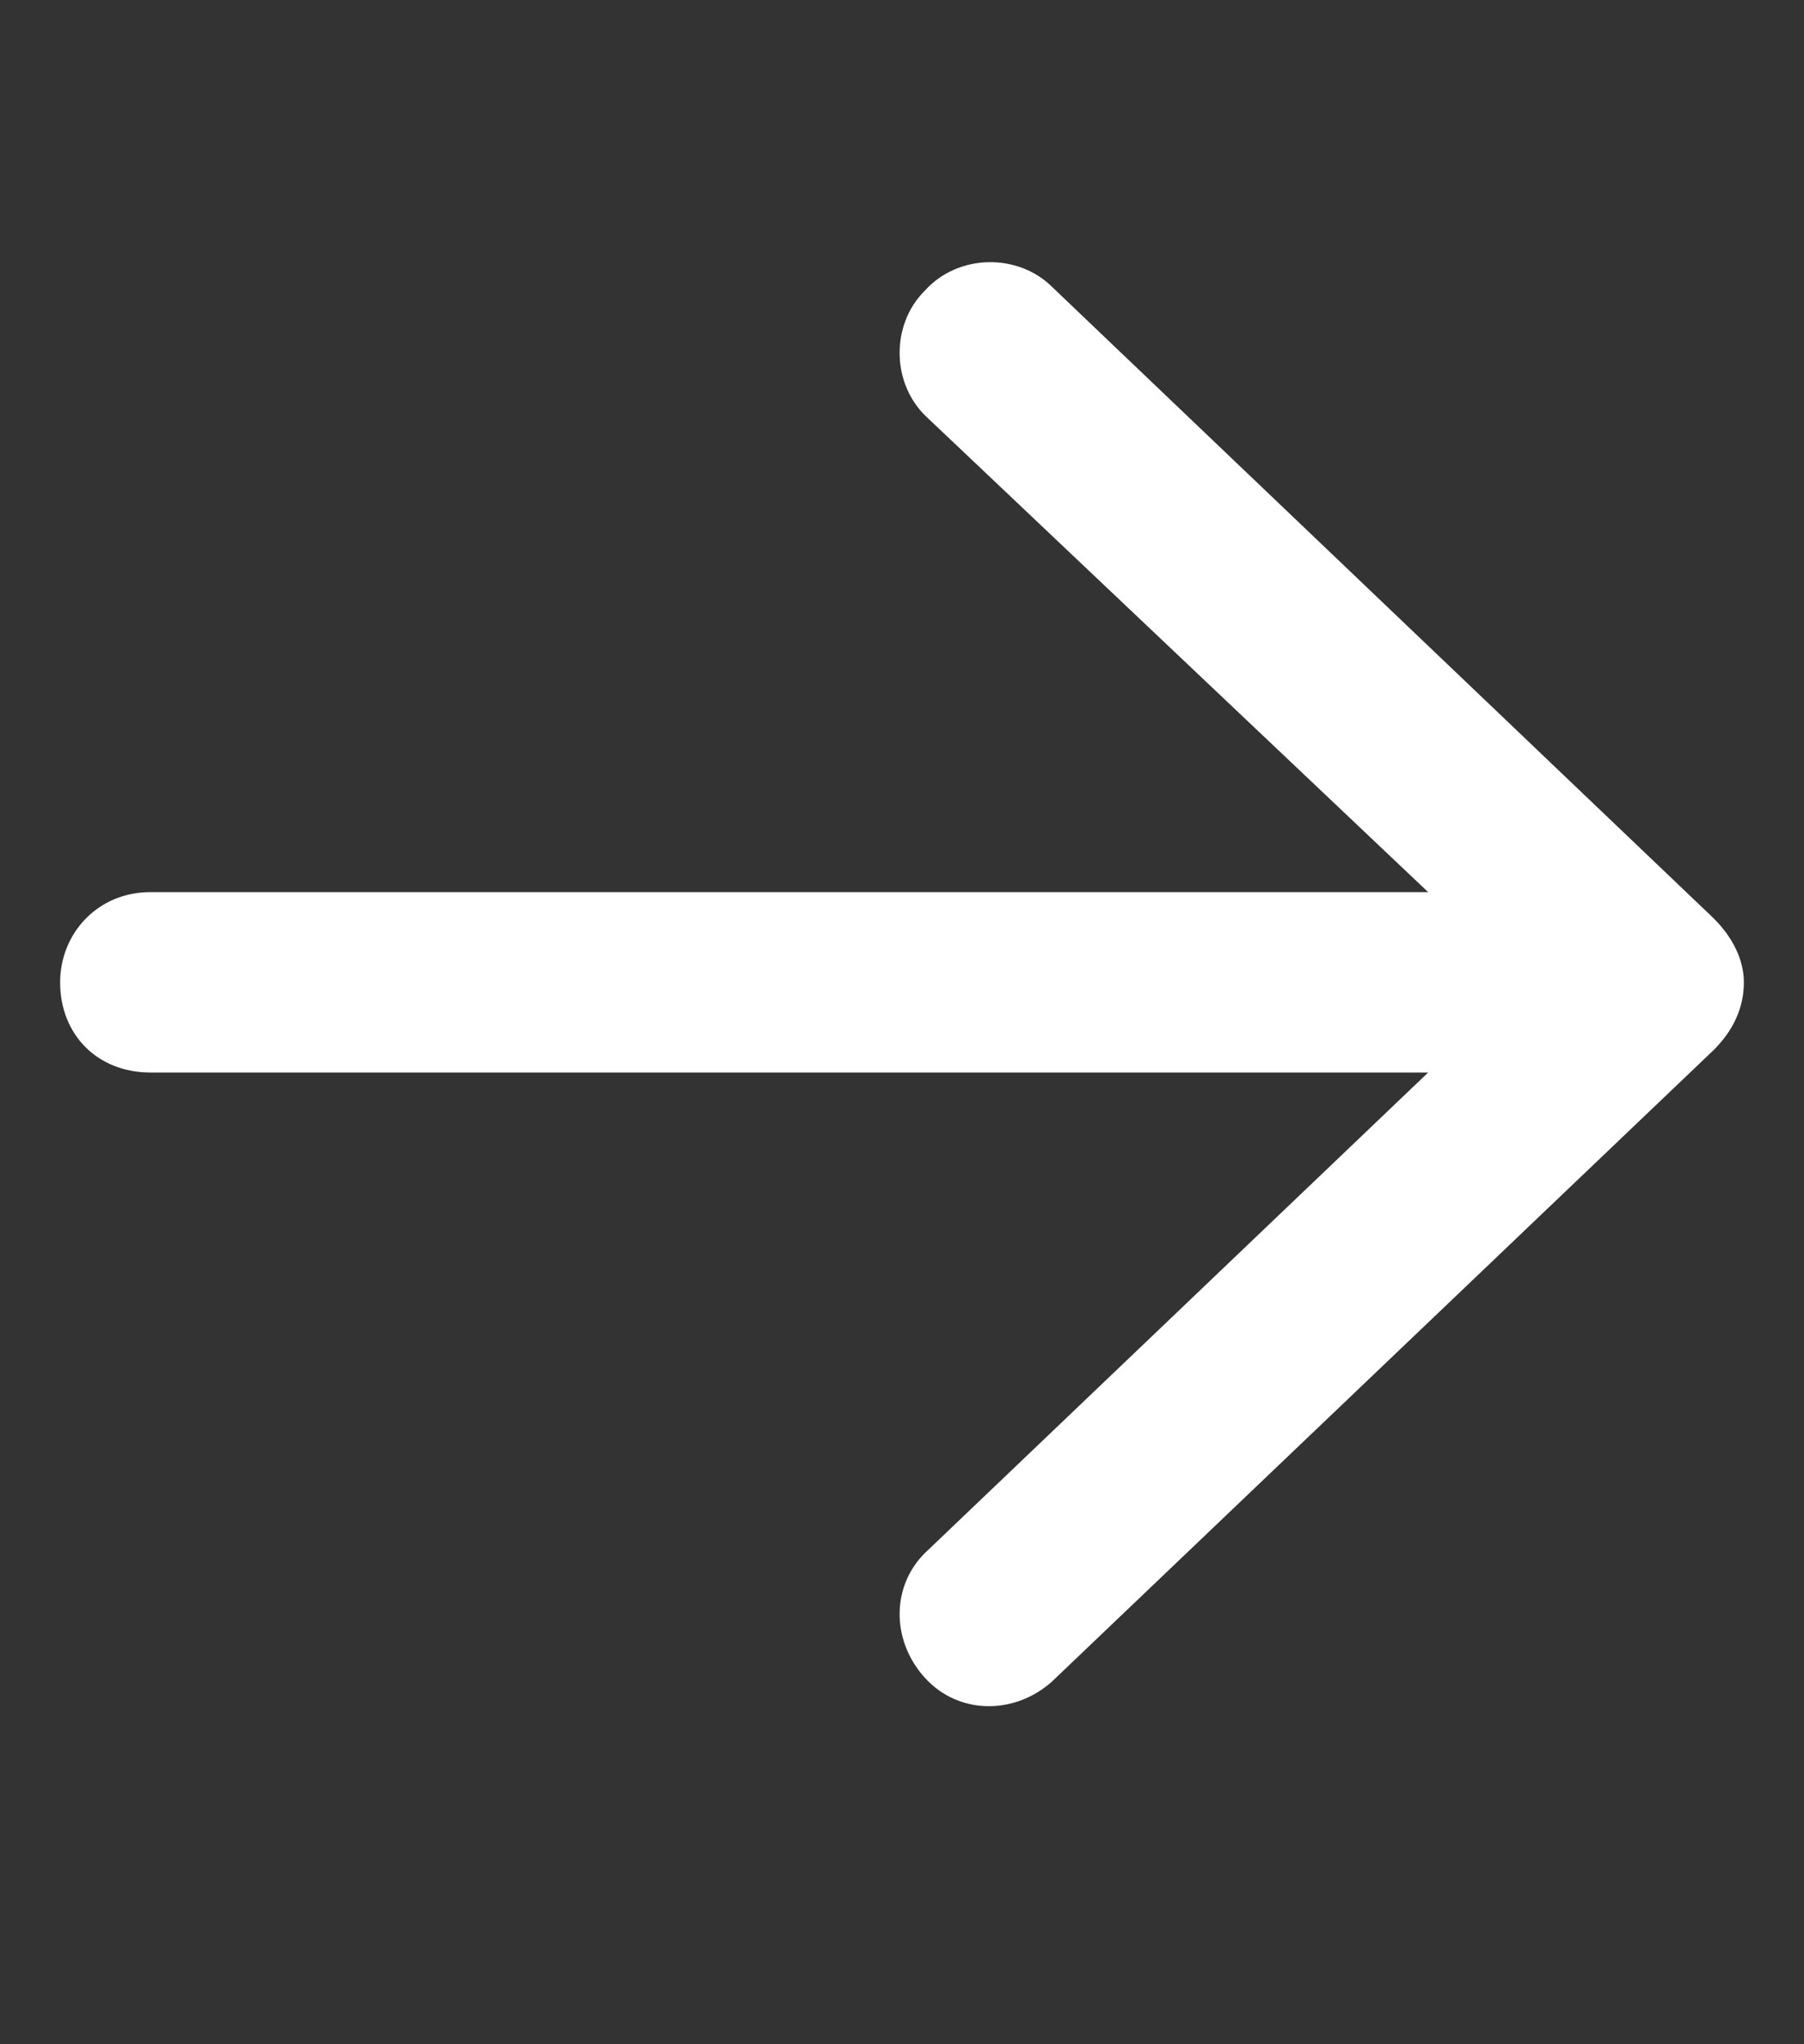 <svg width="15" height="17" viewBox="0 0 15 17" fill="none" xmlns="http://www.w3.org/2000/svg">
<rect x="0" y="0" width="15" height="17" fill="#333333" stroke="none"/>
<path d="M14.25 8.731L8.75 13.981C8.438 14.263 7.969 14.263 7.688 13.95C7.406 13.638 7.406 13.169 7.719 12.888L11.875 8.919H1.25C0.812 8.919 0.5 8.606 0.5 8.169C0.5 7.763 0.812 7.419 1.25 7.419H11.875L7.719 3.481C7.406 3.2 7.406 2.7 7.688 2.419C7.969 2.106 8.469 2.106 8.75 2.388L14.25 7.638C14.406 7.794 14.5 7.981 14.5 8.169C14.5 8.388 14.406 8.575 14.25 8.731Z" fill="white"/>
</svg>
